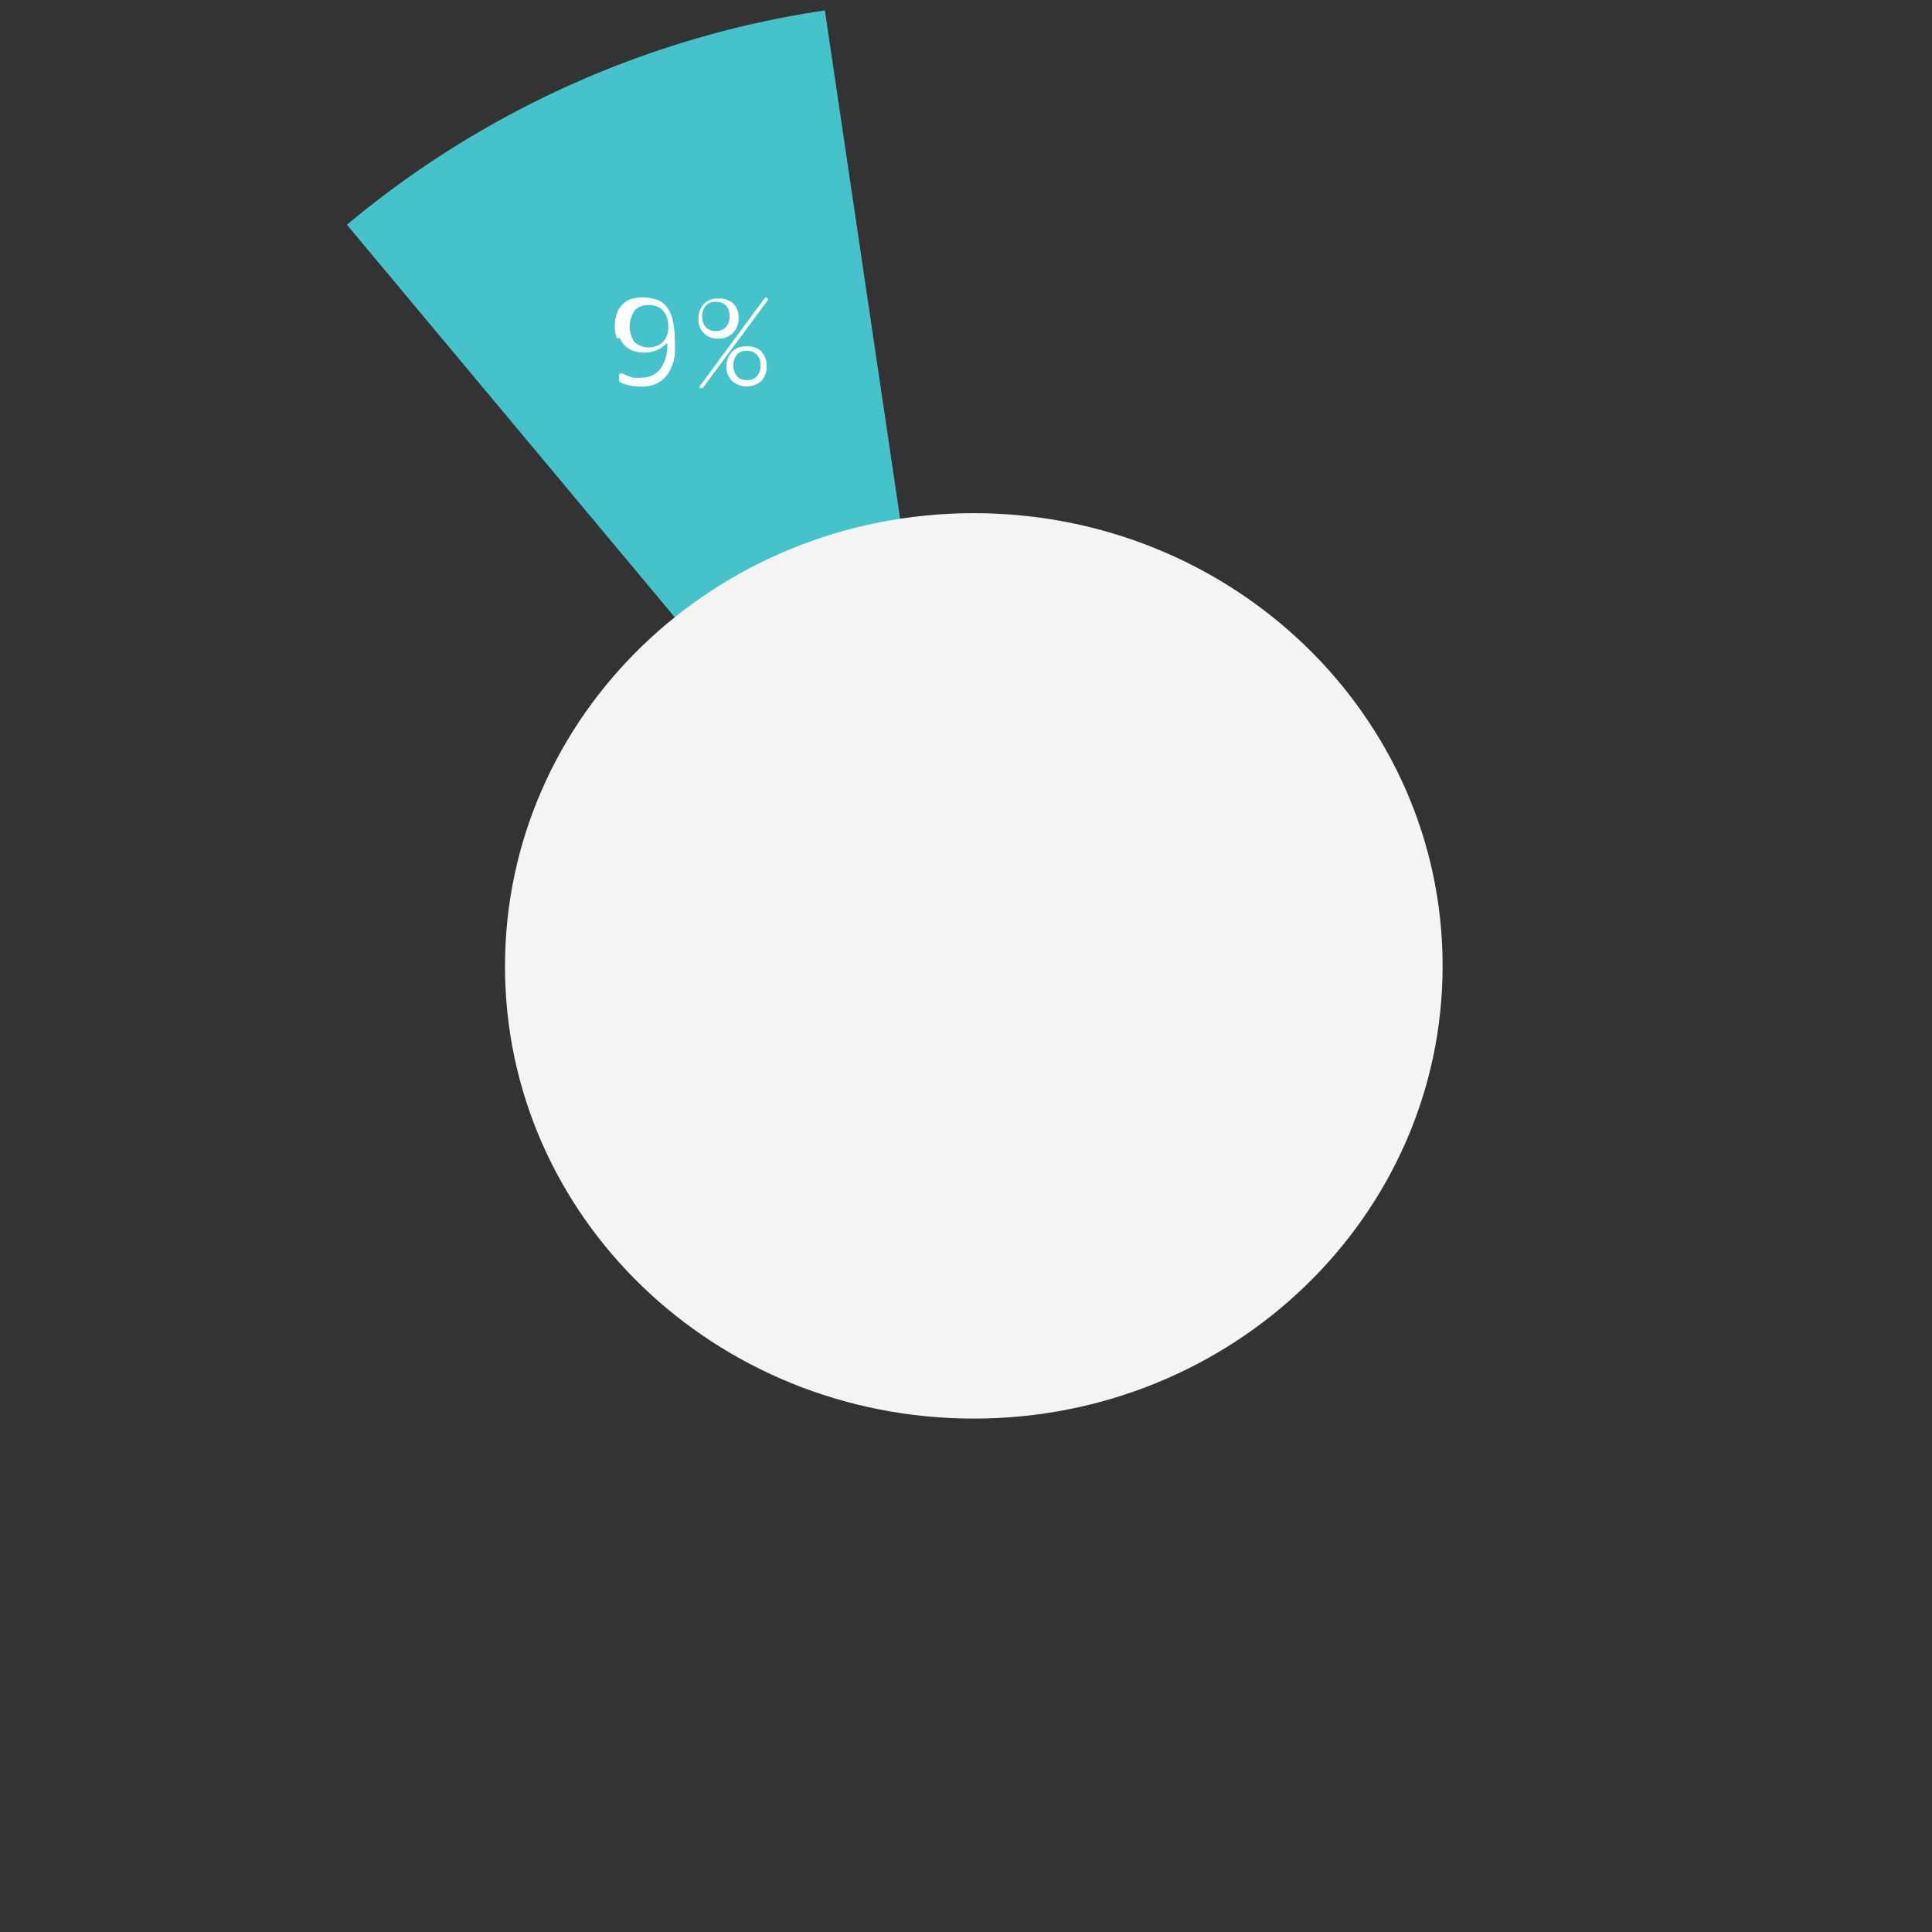 <svg id="Layer_1" data-name="Layer 1" xmlns="http://www.w3.org/2000/svg" xmlns:xlink="http://www.w3.org/1999/xlink" viewBox="0 0 77.97 77.97"><rect x="0" y="0" width="77.97" height="77.97" fill="#333333" stroke="none"/><defs><style>.cls-1{fill:none;}.cls-2{clip-path:url(#clip-path);}.cls-3{fill:#46c2ca;}.cls-4{fill:#f4f4f4;}.cls-5{fill:#fff;}</style><clipPath id="clip-path"><rect class="cls-1" width="77.97" height="77.97"/></clipPath></defs><g class="cls-2"><path class="cls-3" d="M14,9.07A39,39,0,0,1,33.29.42L39,39Z"/><path class="cls-4" d="M39.3,57.25c10.45,0,18.92-8.18,18.92-18.27S49.75,20.71,39.3,20.71,20.38,28.89,20.38,39,28.85,57.25,39.3,57.25"/><path class="cls-5" d="M30.55,15.19a.57.57,0,0,1-.42.15.53.53,0,0,1-.39-.15.74.74,0,0,1,0-.88.51.51,0,0,1,.39-.15.54.54,0,0,1,.41.15.56.56,0,0,1,.15.43.61.61,0,0,1-.15.45m.2-1a.81.81,0,0,0-.6-.21.78.78,0,0,0-.6.22.81.81,0,0,0-.22.6.74.74,0,0,0,.22.57.89.89,0,0,0,1.19,0,.84.84,0,0,0,.21-.59.81.81,0,0,0-.2-.57m-1.45-1a.57.57,0,0,1-.42.15.49.49,0,0,1-.38-.15.58.58,0,0,1-.15-.43.61.61,0,0,1,.15-.45.52.52,0,0,1,.4-.15.56.56,0,0,1,.4.14.6.6,0,0,1,.15.44.61.61,0,0,1-.15.45M30.91,12l0,0,0,0h0a.1.1,0,0,0-.07.06l-2.61,3.54a.06.06,0,0,0,0,0,.07.07,0,0,0,0,.06l.08,0s0,0,.05,0l2.6-3.51.05-.09s0,0,0,0m-1.41.2a.81.81,0,0,0-.6-.21.78.78,0,0,0-.6.22.84.84,0,0,0-.21.6.74.74,0,0,0,.8.79.75.75,0,0,0,.6-.24.84.84,0,0,0,.22-.59.77.77,0,0,0-.21-.57m-4,.28a.75.75,0,0,1,.59-.23.78.78,0,0,1,.35.07.69.69,0,0,1,.24.18.77.77,0,0,1,.14.27,1,1,0,0,1,.05.35.88.88,0,0,1-.21.62.87.87,0,0,1-1.16,0,1.11,1.11,0,0,1,0-1.24M25,13.63a1.16,1.16,0,0,0,.25.35.88.88,0,0,0,.34.19,1.4,1.4,0,0,0,.41.06,1.16,1.16,0,0,0,.4-.06,1.46,1.46,0,0,0,.28-.13l.16-.13s.07-.06.09-.06a0,0,0,0,1,0,0s0,0,0,.09a1.7,1.7,0,0,1-.07.51,1.36,1.36,0,0,1-.2.42,1,1,0,0,1-.32.27.92.92,0,0,1-.44.1,1.75,1.75,0,0,1-.35,0l-.25-.08-.16-.08a.22.22,0,0,0-.1,0s-.06,0-.06.05v.2l0,.05.06.05a1.18,1.18,0,0,0,.35.12,1.8,1.8,0,0,0,.49.05,1.34,1.34,0,0,0,.73-.18,1.24,1.24,0,0,0,.42-.46,2,2,0,0,0,.2-.61,5.16,5.16,0,0,0,0-.67,2.93,2.93,0,0,0-.09-.78,1.25,1.25,0,0,0-.24-.52.79.79,0,0,0-.39-.28,1.65,1.65,0,0,0-1.13,0,1.13,1.13,0,0,0-.35.29,1.08,1.08,0,0,0-.17.38,1.63,1.63,0,0,0-.05.36,1.36,1.36,0,0,0,.09.53"/></g></svg>